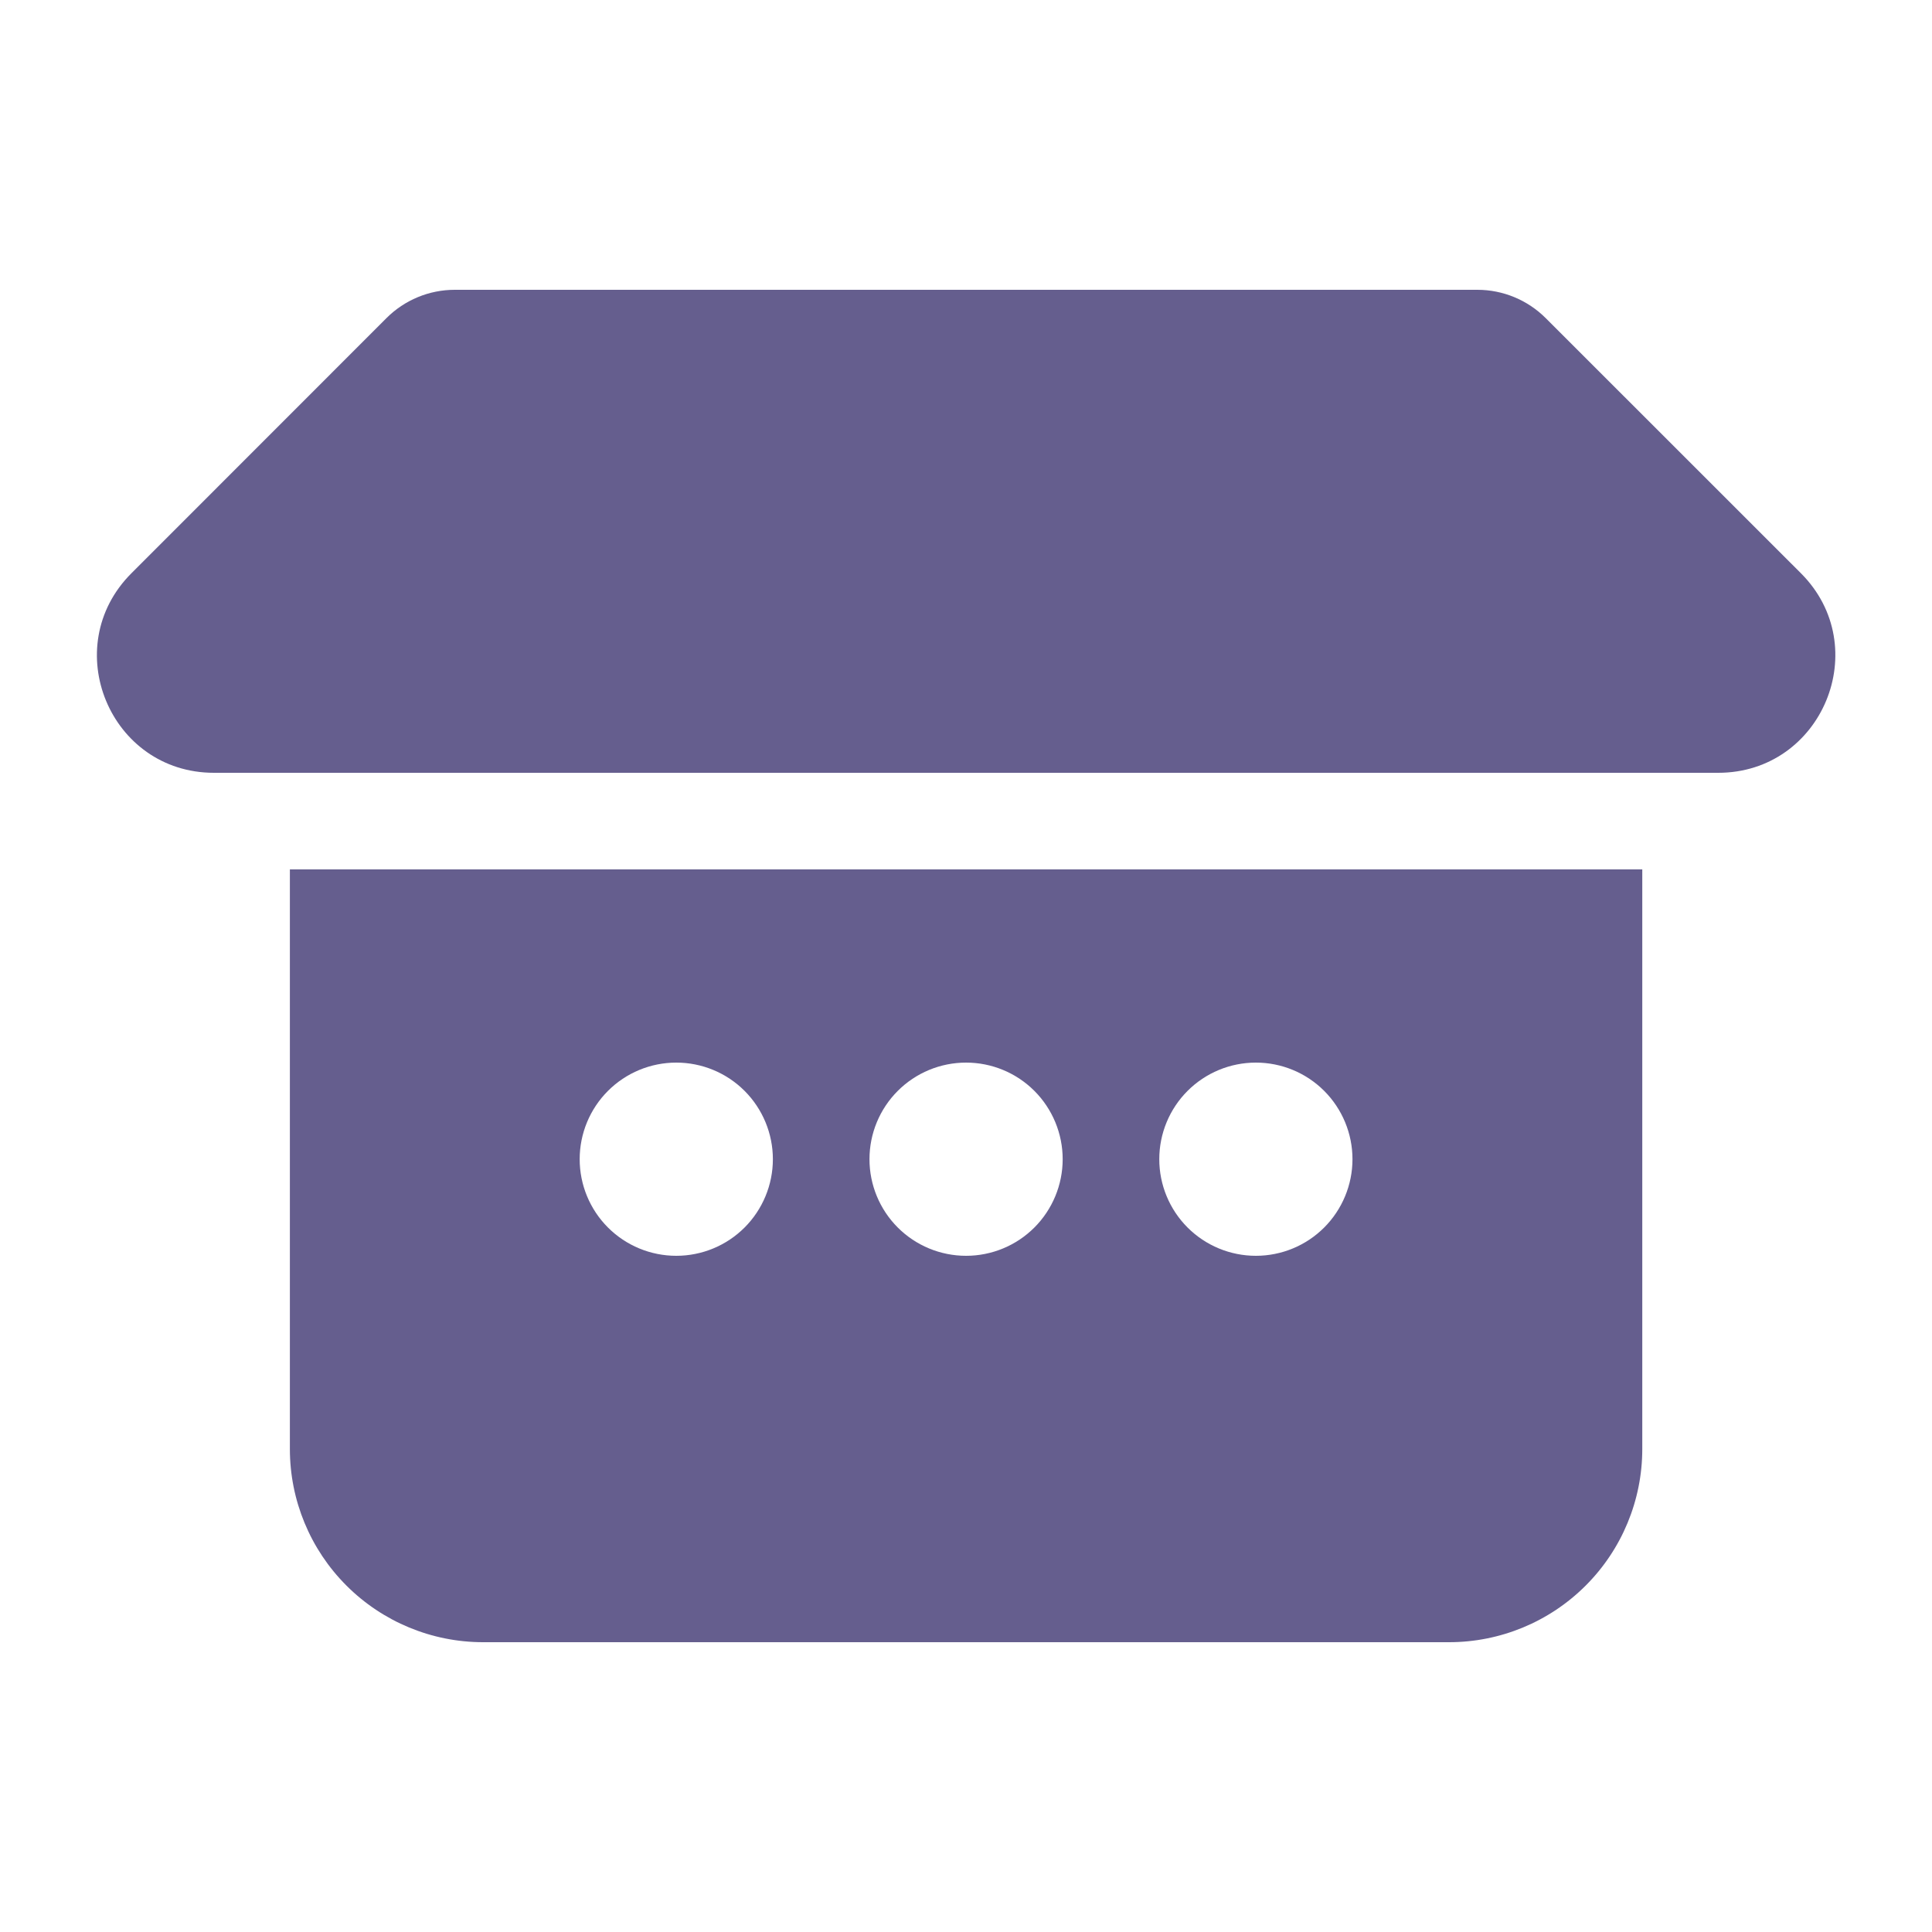 <svg width="50" height="50" viewBox="0 0 50 50" fill="none" xmlns="http://www.w3.org/2000/svg">
<path d="M10.002 8.232C10.47 7.764 11.106 7.5 11.769 7.5H38.234C38.897 7.5 39.533 7.764 40.002 8.232L46.607 14.835C48.512 16.742 47.162 20 44.467 20H5.537C2.842 20 1.494 16.742 3.402 14.835L10.002 8.232ZM42.502 22.5H7.502V37.5C7.502 38.826 8.028 40.098 8.966 41.035C9.904 41.973 11.176 42.5 12.502 42.5H37.502C38.828 42.5 40.099 41.973 41.037 41.035C41.975 40.098 42.502 38.826 42.502 37.5V22.5ZM17.502 32.5C16.839 32.5 16.203 32.237 15.734 31.768C15.265 31.299 15.002 30.663 15.002 30C15.002 29.337 15.265 28.701 15.734 28.232C16.203 27.763 16.839 27.5 17.502 27.5C18.165 27.5 18.801 27.763 19.27 28.232C19.738 28.701 20.002 29.337 20.002 30C20.002 30.663 19.738 31.299 19.27 31.768C18.801 32.237 18.165 32.5 17.502 32.5ZM25.002 32.5C24.339 32.5 23.703 32.237 23.234 31.768C22.765 31.299 22.502 30.663 22.502 30C22.502 29.337 22.765 28.701 23.234 28.232C23.703 27.763 24.339 27.5 25.002 27.5C25.665 27.5 26.301 27.763 26.77 28.232C27.238 28.701 27.502 29.337 27.502 30C27.502 30.663 27.238 31.299 26.77 31.768C26.301 32.237 25.665 32.5 25.002 32.5ZM32.502 32.5C31.839 32.5 31.203 32.237 30.734 31.768C30.265 31.299 30.002 30.663 30.002 30C30.002 29.337 30.265 28.701 30.734 28.232C31.203 27.763 31.839 27.5 32.502 27.5C33.165 27.5 33.801 27.763 34.27 28.232C34.738 28.701 35.002 29.337 35.002 30C35.002 30.663 34.738 31.299 34.27 31.768C33.801 32.237 33.165 32.5 32.502 32.5Z" fill="#655E8E"/>
</svg>
